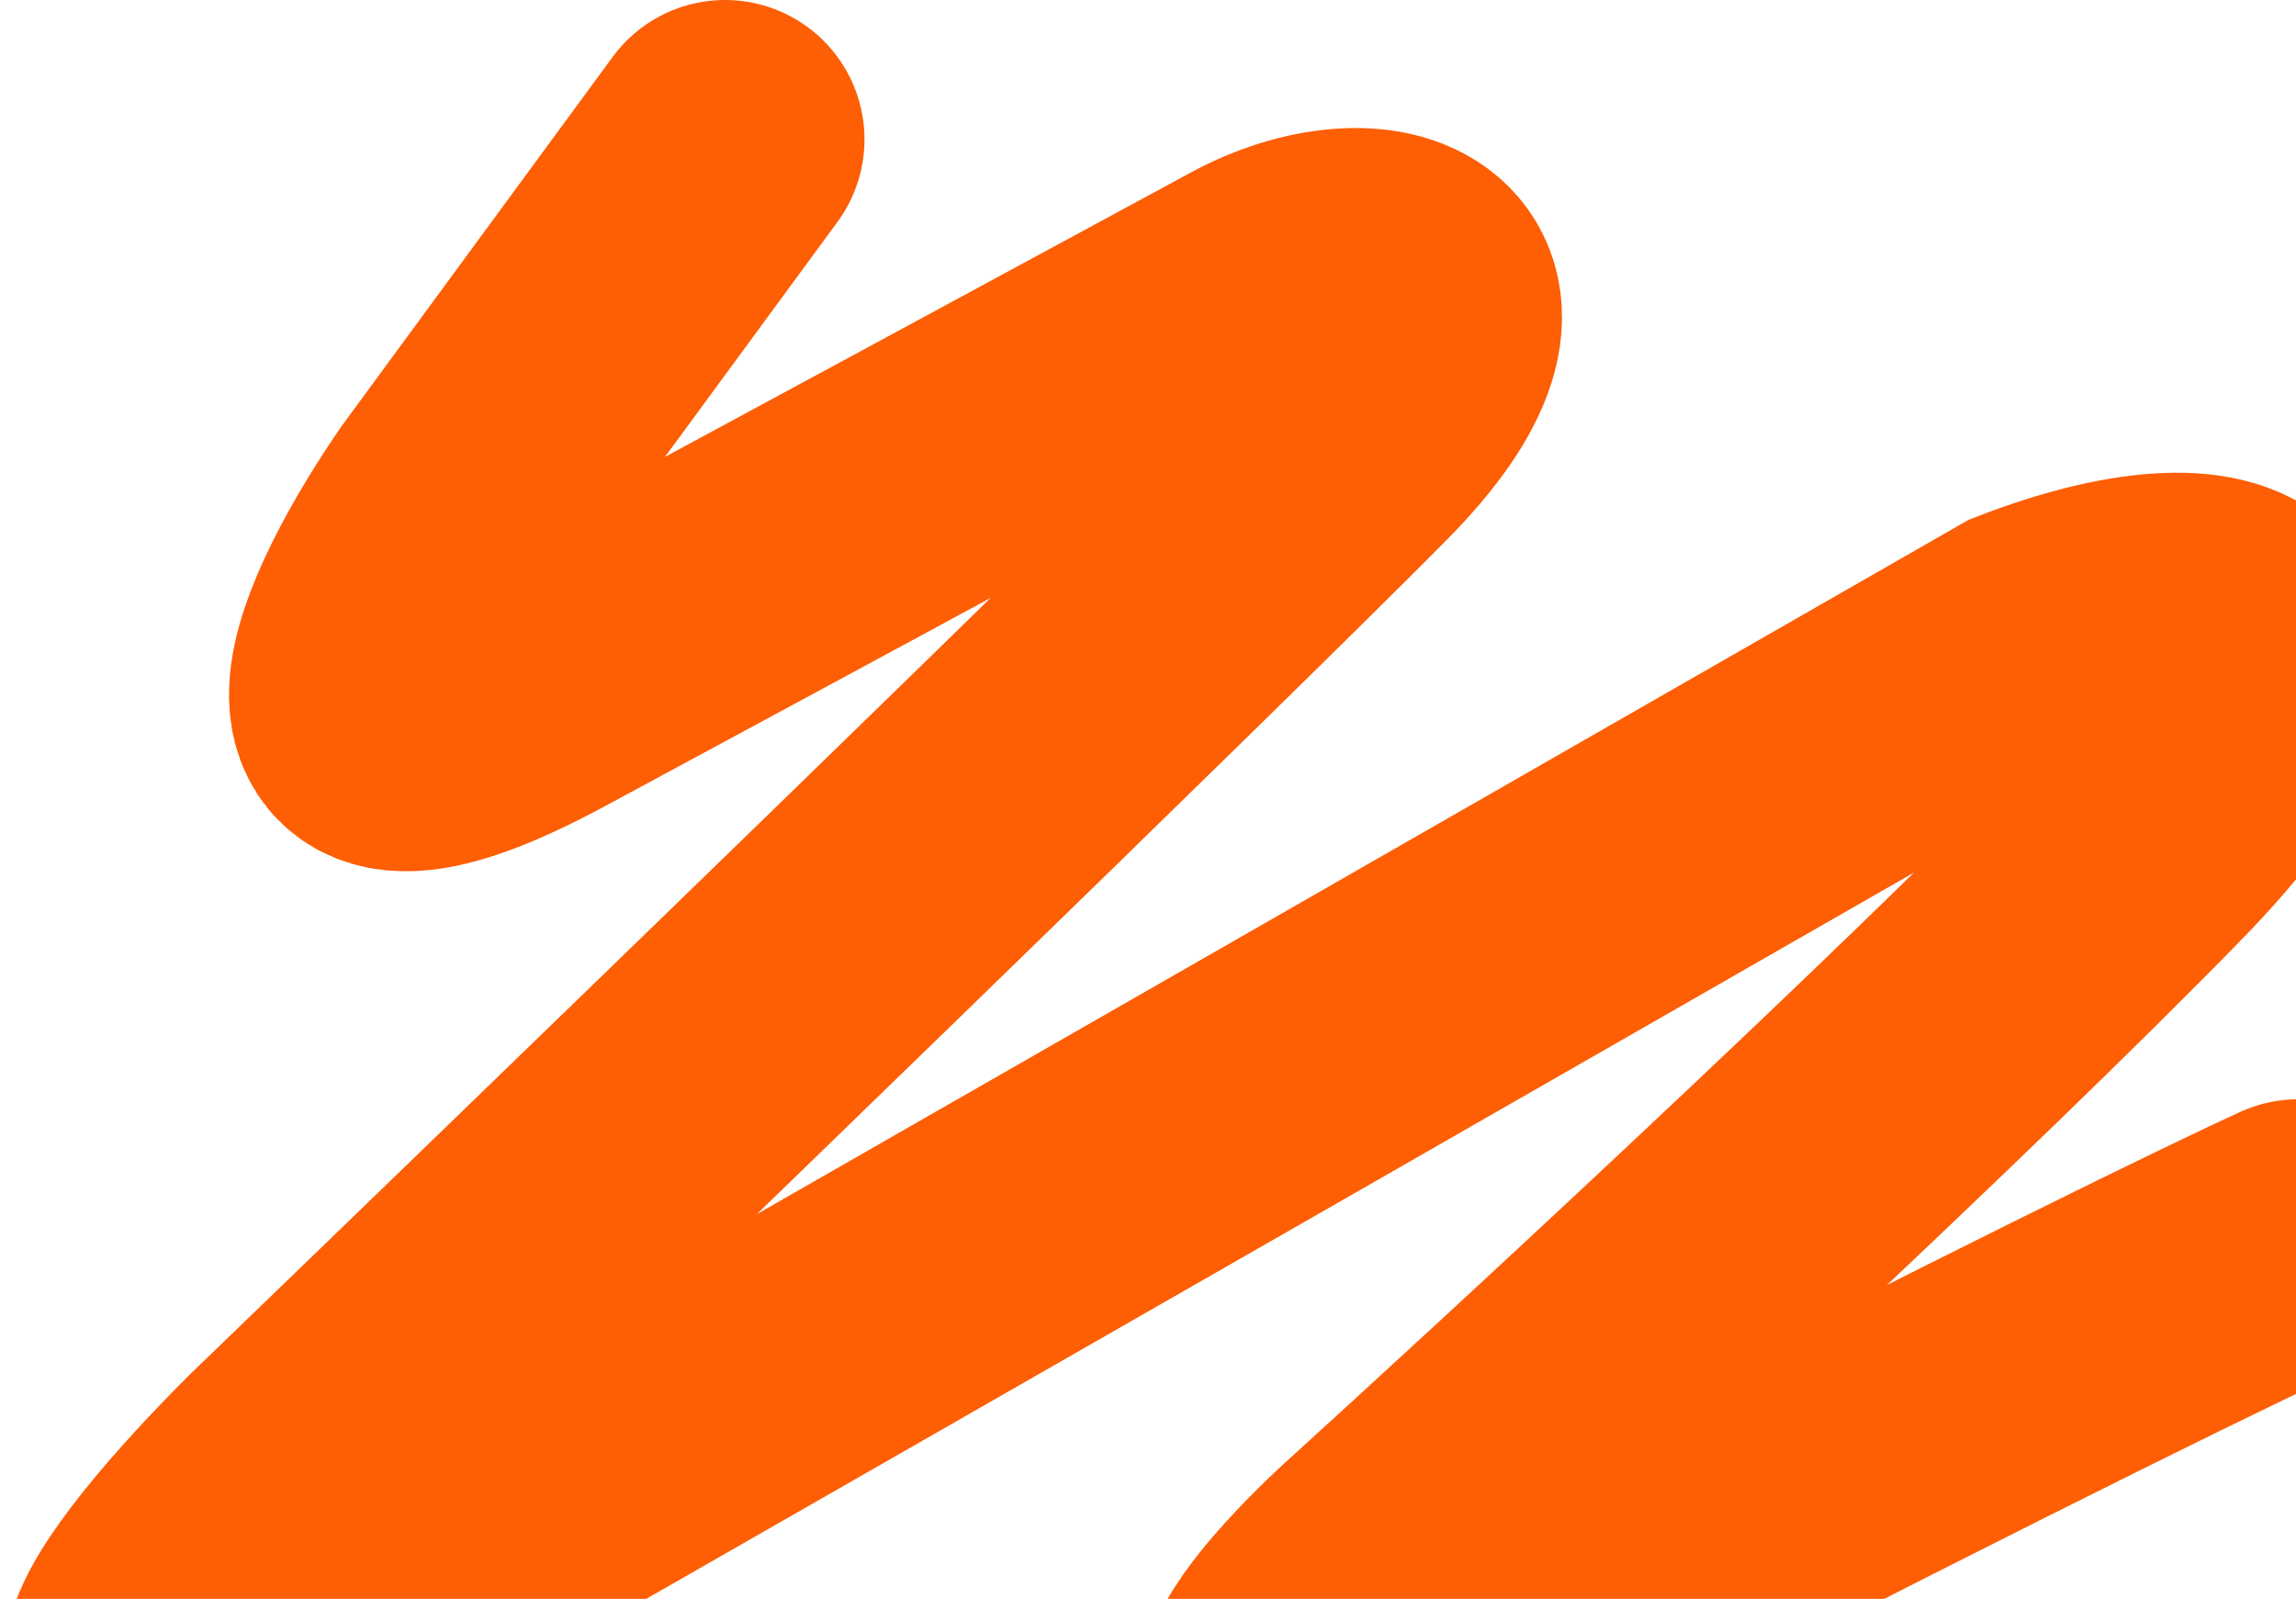 <?xml version="1.0" encoding="UTF-8"?> <svg xmlns="http://www.w3.org/2000/svg" width="494" height="344" viewBox="0 0 494 344" fill="none"><path d="M156 30L98 109C80.5 134.333 59.6 177.4 116 147C172.4 116.6 242.5 78.667 270.5 63.5C296 49.688 324.8 59.8 290 95C255.2 130.2 123.5 257.667 62 317C33.167 345.667 -1.6 389.9 90 337.5C181.6 285.1 359.167 183.333 436.5 139C480.5 122 506.6 134.2 461 181C415.4 227.8 332 304.833 296 337.5C273 359 249.9 390.2 341.5 343C433.1 295.8 481.667 272.333 494.5 266.5" stroke="#FE5E04" stroke-width="60" stroke-linecap="round"></path></svg> 